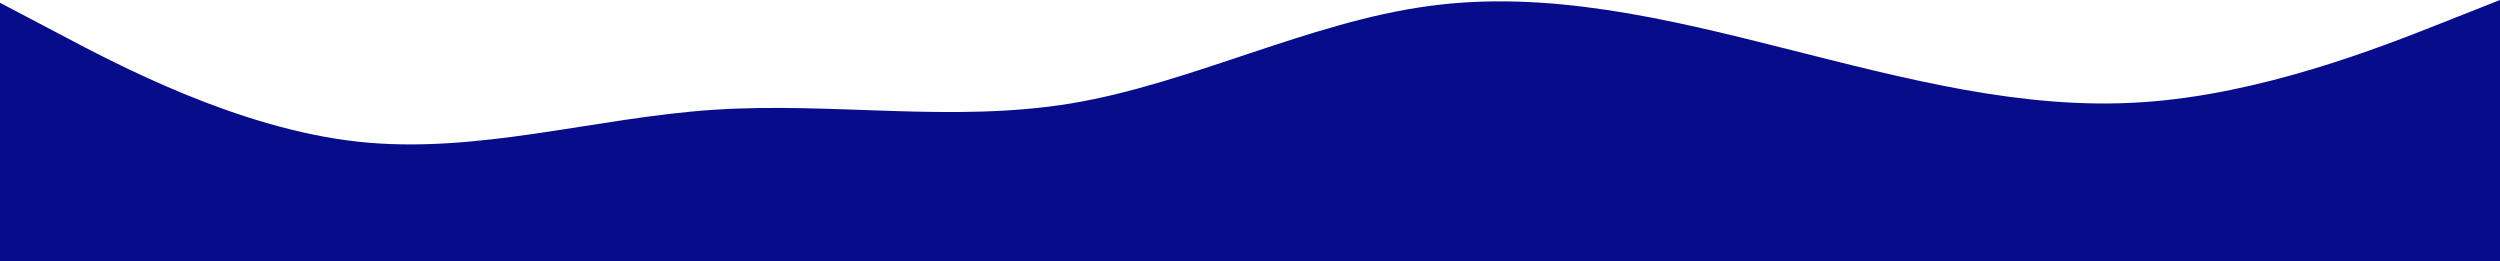 <svg xmlns="http://www.w3.org/2000/svg" width="6555.906" height="685.697" viewBox="0 0 6555.906 685.697">
  <path id="layered-waves-haikei_2_" data-name="layered-waves-haikei (2)" d="M0,425.284,156.613,507.6c156.613,83.042,469.84,247.667,781.61,281.9,312.5,34.236,622.811-63.374,935.309-83.77,311.77-20.4,625,34.965,936.766-16.754,312.5-52.447,622.811-212.7,935.309-254.952,311.77-42.978,625,32.78,936.767,111.45,312.5,78.671,622.811,161.712,935.309,140.588,311.77-20.4,625-144.23,781.609-206.147L6555.906,418v685.7H0Z" transform="translate(0 -418)" fill="#060c8a"/>
</svg>
